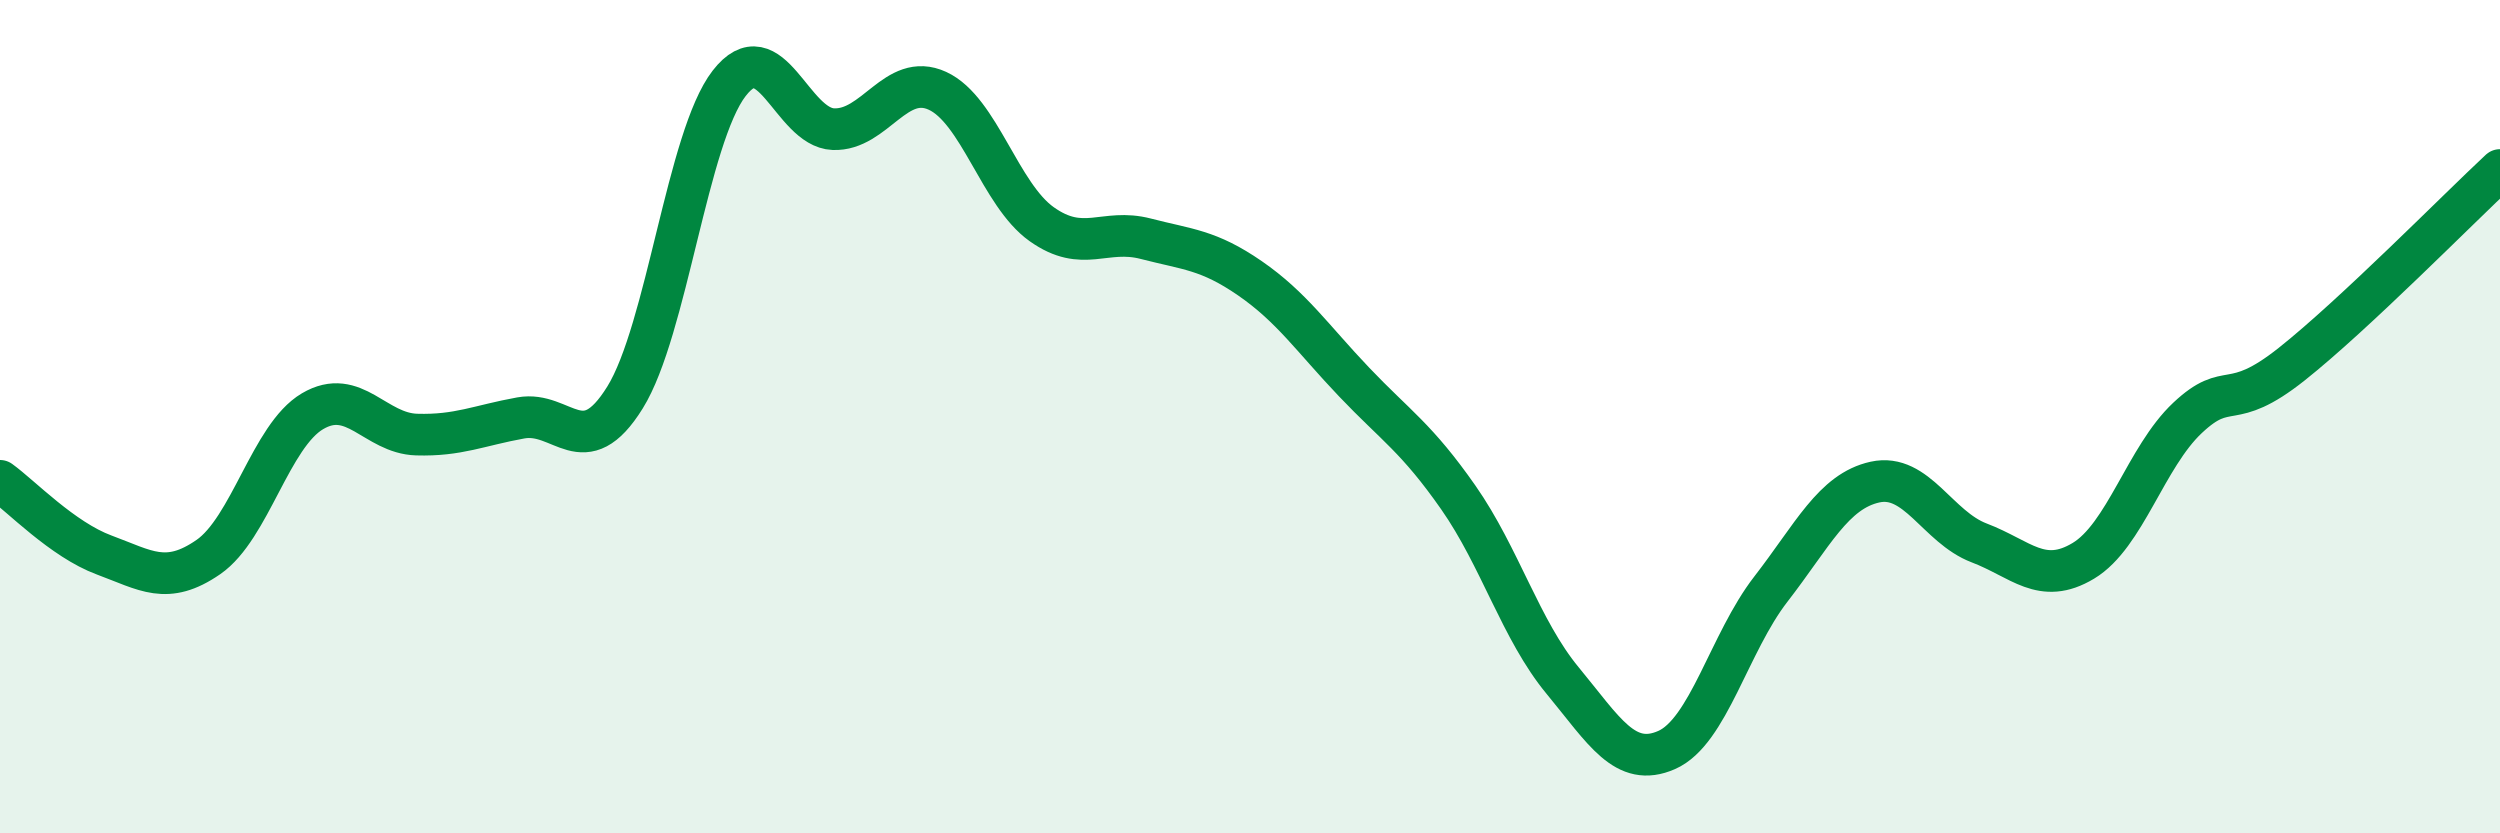 
    <svg width="60" height="20" viewBox="0 0 60 20" xmlns="http://www.w3.org/2000/svg">
      <path
        d="M 0,11.54 C 0.5,11.9 1.5,12.95 2.5,13.32 C 3.5,13.69 4,14.06 5,13.37 C 6,12.68 6.5,10.46 7.5,9.87 C 8.5,9.28 9,10.4 10,10.43 C 11,10.46 11.5,10.21 12.5,10.03 C 13.5,9.85 14,11.15 15,9.54 C 16,7.93 16.5,3.29 17.5,2 C 18.5,0.71 19,3.06 20,3.1 C 21,3.14 21.5,1.72 22.5,2.18 C 23.5,2.64 24,4.67 25,5.38 C 26,6.09 26.5,5.47 27.5,5.73 C 28.5,5.99 29,5.99 30,6.68 C 31,7.37 31.5,8.12 32.5,9.17 C 33.5,10.22 34,10.51 35,11.94 C 36,13.37 36.5,15.12 37.5,16.33 C 38.5,17.54 39,18.44 40,18 C 41,17.56 41.5,15.43 42.5,14.14 C 43.5,12.85 44,11.79 45,11.57 C 46,11.35 46.5,12.65 47.5,13.03 C 48.5,13.41 49,14.06 50,13.46 C 51,12.86 51.5,10.97 52.5,10.03 C 53.5,9.09 53.5,9.93 55,8.74 C 56.5,7.55 59,5.01 60,4.08L60 20L0 20Z"
        fill="#008740"
        opacity="0.1"
        stroke-linecap="round"
        stroke-linejoin="round"
      />
      <path
        d="M 0,11.54 C 0.5,11.9 1.5,12.95 2.5,13.32 C 3.5,13.69 4,14.06 5,13.37 C 6,12.68 6.5,10.46 7.5,9.87 C 8.5,9.28 9,10.4 10,10.43 C 11,10.46 11.5,10.21 12.5,10.03 C 13.5,9.85 14,11.15 15,9.54 C 16,7.93 16.5,3.29 17.5,2 C 18.5,0.71 19,3.06 20,3.1 C 21,3.14 21.5,1.72 22.5,2.18 C 23.5,2.64 24,4.67 25,5.38 C 26,6.09 26.5,5.47 27.5,5.73 C 28.5,5.99 29,5.99 30,6.68 C 31,7.37 31.5,8.12 32.5,9.17 C 33.5,10.22 34,10.51 35,11.94 C 36,13.37 36.5,15.12 37.5,16.33 C 38.5,17.54 39,18.44 40,18 C 41,17.56 41.5,15.43 42.5,14.14 C 43.5,12.85 44,11.79 45,11.57 C 46,11.35 46.5,12.65 47.5,13.03 C 48.5,13.41 49,14.06 50,13.46 C 51,12.86 51.5,10.97 52.5,10.03 C 53.5,9.09 53.5,9.93 55,8.74 C 56.5,7.55 59,5.01 60,4.08"
        stroke="#008740"
        stroke-width="1"
        fill="none"
        stroke-linecap="round"
        stroke-linejoin="round"
      />
    </svg>
  